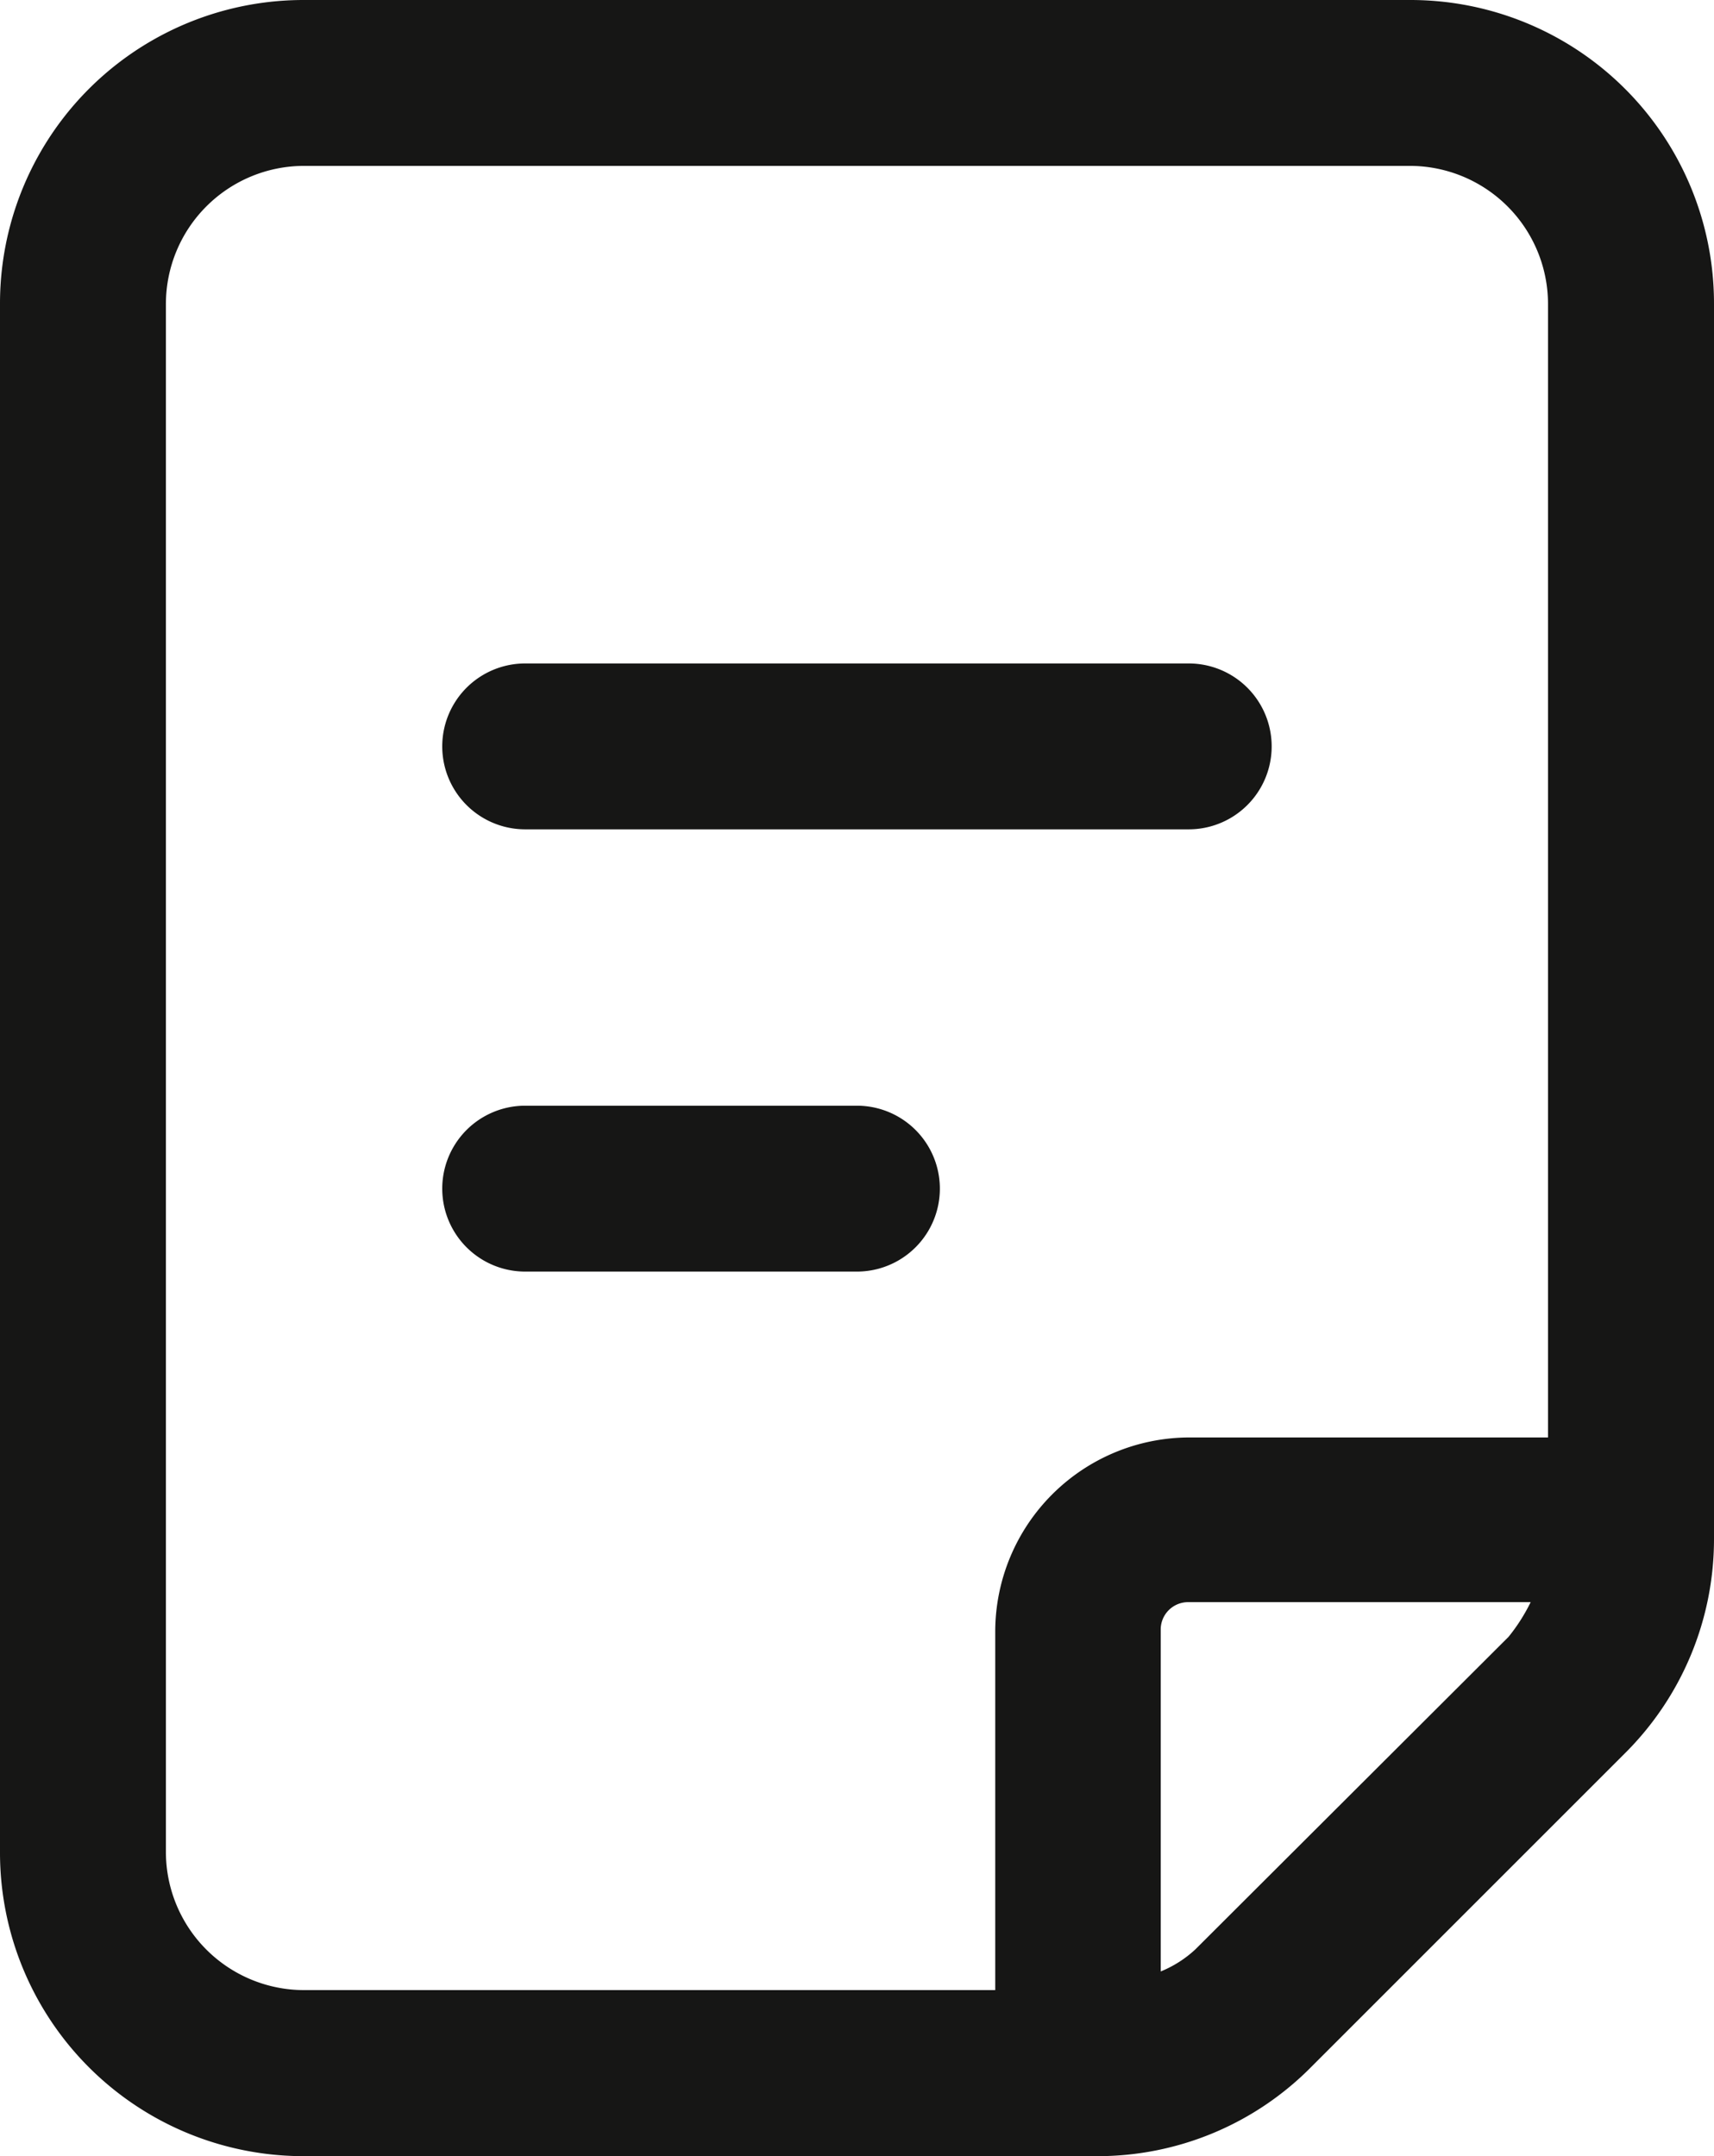 <svg xmlns="http://www.w3.org/2000/svg" width="19.764" height="24.865" viewBox="0 0 19.764 24.865"><g transform="translate(-4.25 -2.25)"><g transform="translate(4.25 2.25)"><path d="M20.508,2.25H7.757A3.5,3.5,0,0,0,4.25,5.757V23.608a3.5,3.5,0,0,0,3.507,3.507H16.9a3.462,3.462,0,0,0,2.474-1.033l3.609-3.609A3.484,3.484,0,0,0,24.014,20V5.757A3.5,3.5,0,0,0,20.508,2.25ZM6.163,23.608V5.757A1.594,1.594,0,0,1,7.757,4.163H20.508A1.594,1.594,0,0,1,22.1,5.757v13.07H17.957a2.242,2.242,0,0,0-2.231,2.231V25.2H7.757A1.594,1.594,0,0,1,6.163,23.608ZM18.034,24.73a1.312,1.312,0,0,1-.4.255v-3.94a.316.316,0,0,1,.319-.319H21.9a2.1,2.1,0,0,1-.255.4L18.034,24.73Z" transform="translate(-4.25 -2.25)" fill="#161615"/><path d="M9.206,10.163h7.651a.956.956,0,1,0,0-1.913H9.206a.956.956,0,0,0,0,1.913Z" transform="translate(-3.15 -0.599)" fill="#161615"/><path d="M13.032,12.25H9.206a.956.956,0,1,0,0,1.913h3.825a.956.956,0,1,0,0-1.913Z" transform="translate(-3.15 0.501)" fill="#161615"/></g></g></svg>
